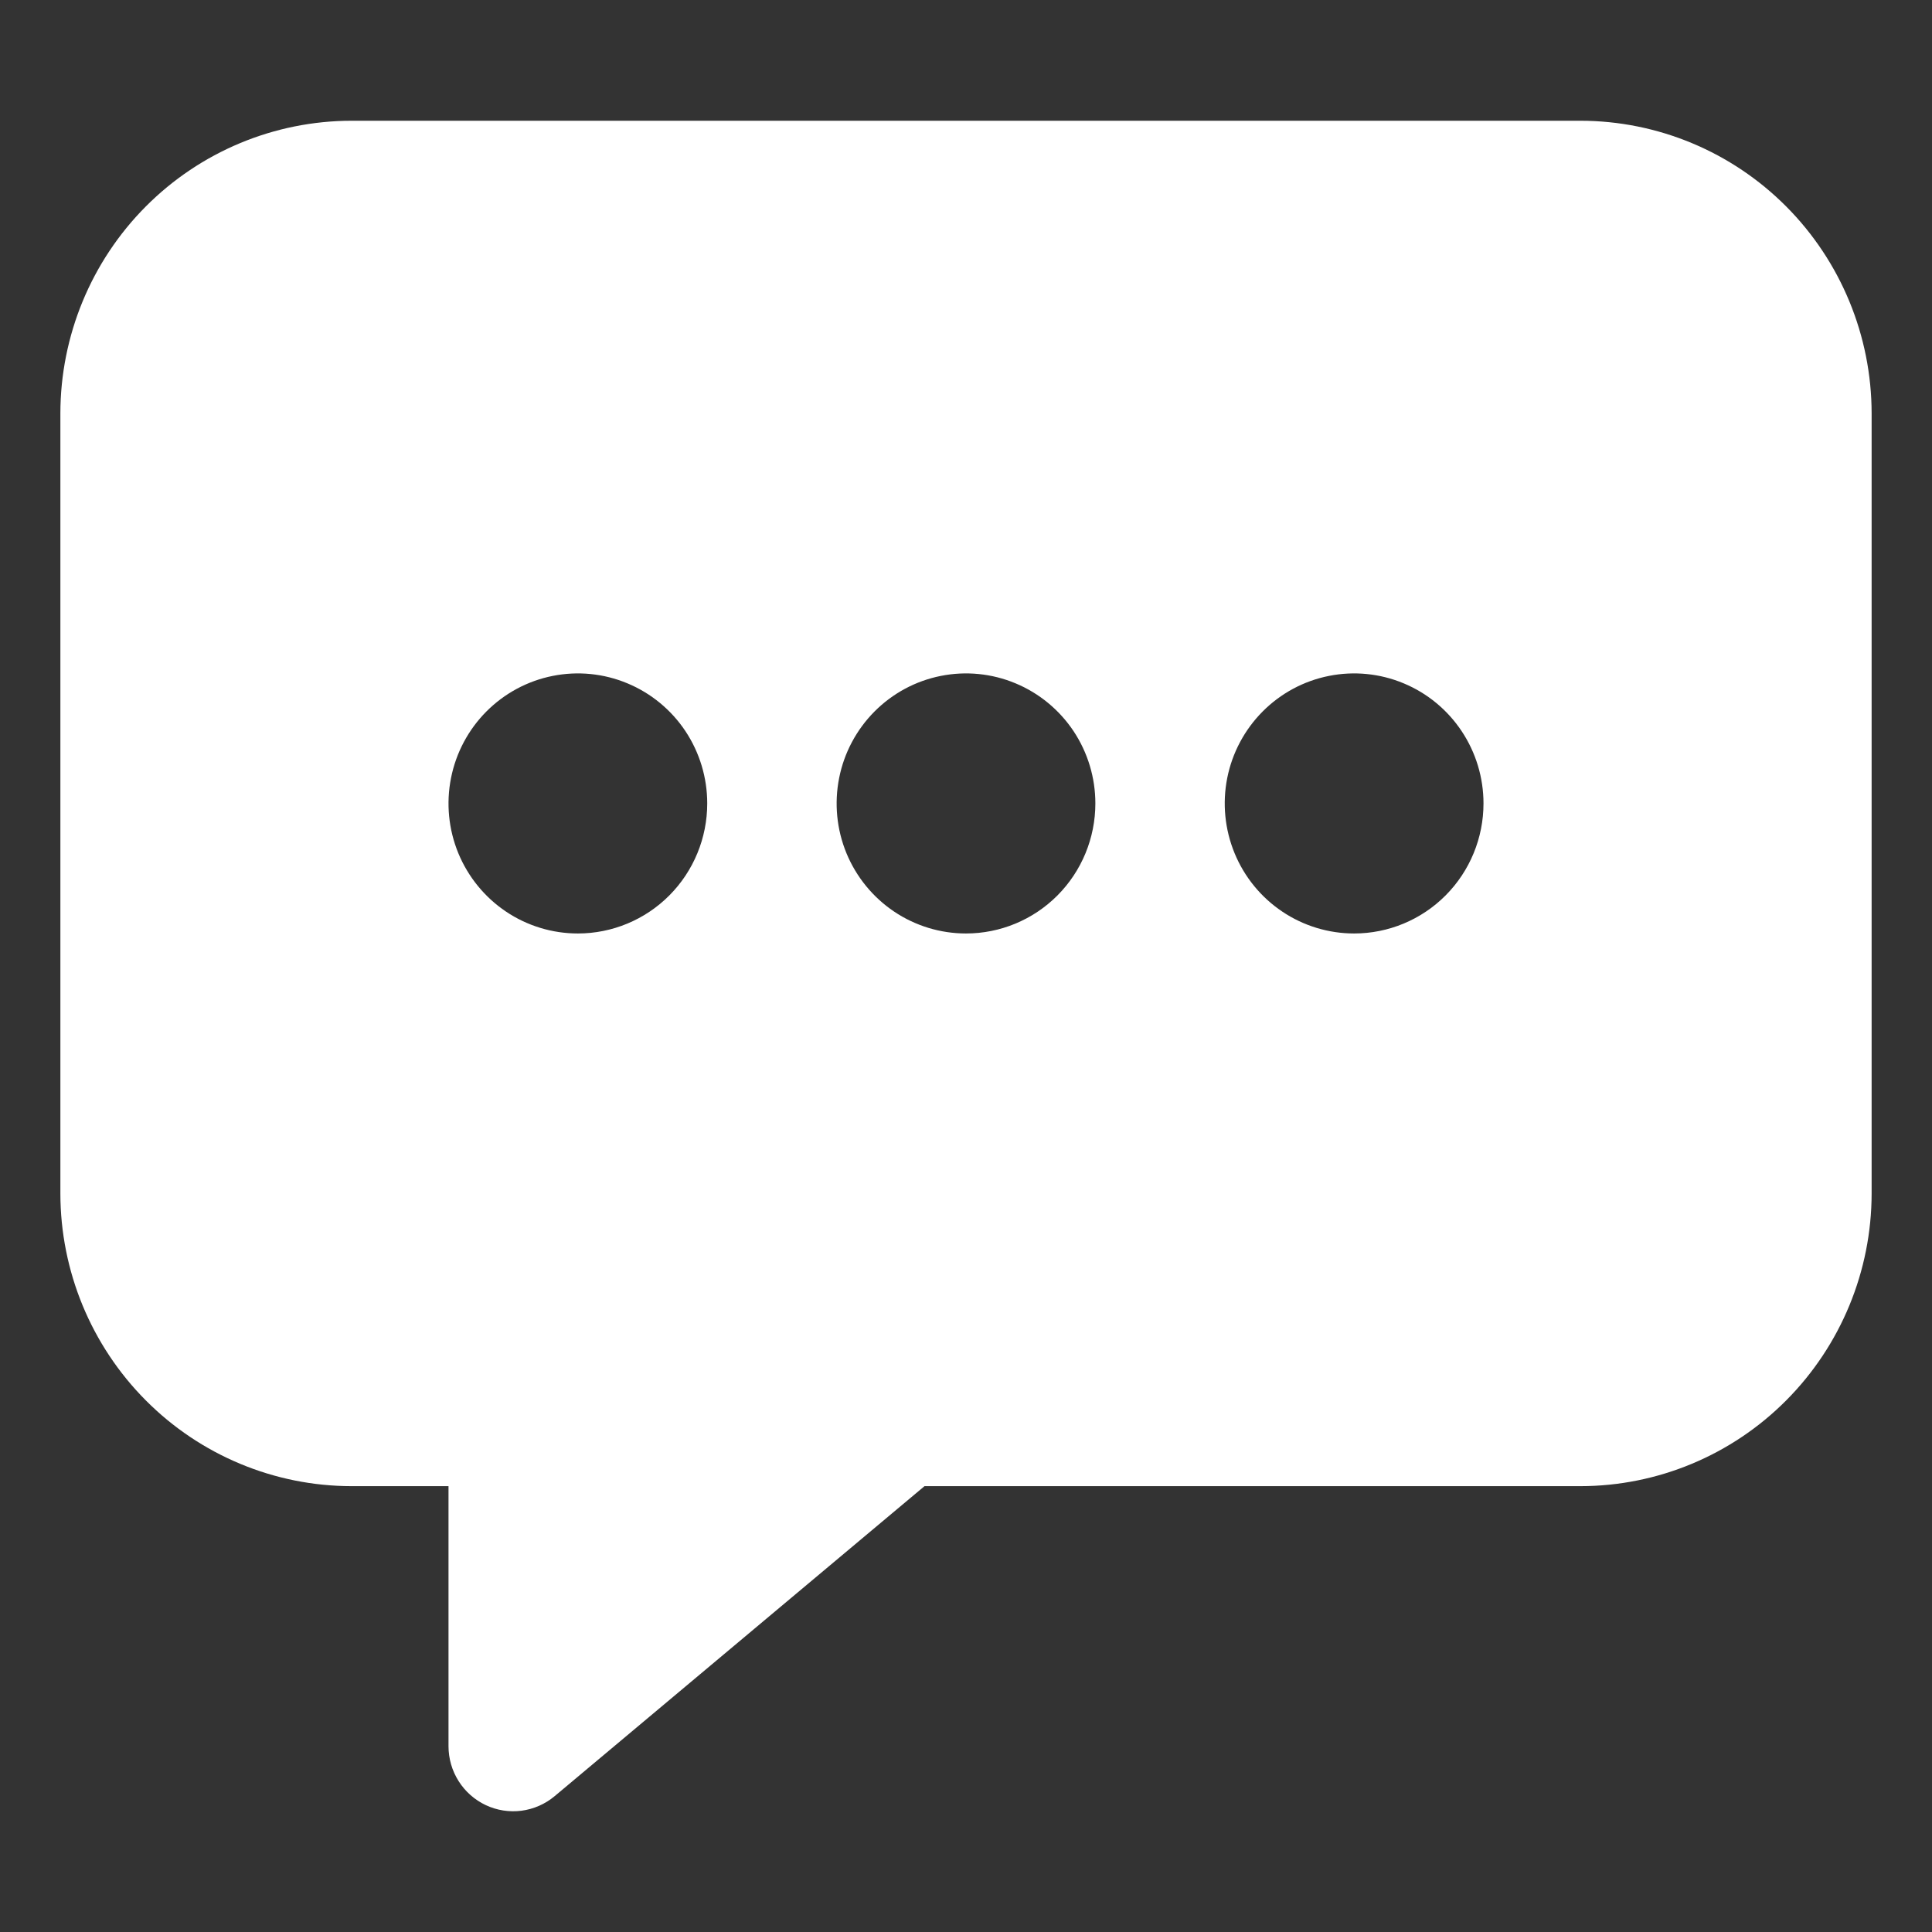 <svg width="48" height="48" viewBox="0 0 48 48" fill="none" xmlns="http://www.w3.org/2000/svg">
<rect x="0" y="0" width="48" height="48" fill="#333333" stroke="none"/>
<path d="M39.268 3H8.732C6.815 3.002 4.976 3.769 3.621 5.131C2.265 6.494 1.502 8.342 1.5 10.269V29.654C1.502 31.581 2.265 33.428 3.621 34.791C4.976 36.154 6.815 36.921 8.732 36.923H11.143V43.384C11.143 43.691 11.23 43.992 11.394 44.251C11.558 44.511 11.792 44.717 12.069 44.848C12.345 44.978 12.653 45.026 12.956 44.987C13.259 44.947 13.545 44.822 13.78 44.625L22.969 36.923H39.268C41.185 36.921 43.024 36.154 44.379 34.791C45.735 33.428 46.498 31.581 46.5 29.654V10.269C46.498 8.342 45.735 6.494 44.379 5.131C43.024 3.769 41.185 3.002 39.268 3ZM14.357 23.192C13.721 23.192 13.1 23.003 12.571 22.648C12.043 22.293 11.631 21.788 11.387 21.198C11.144 20.607 11.081 19.958 11.205 19.331C11.329 18.704 11.635 18.129 12.084 17.677C12.534 17.225 13.107 16.917 13.73 16.793C14.354 16.668 15 16.732 15.587 16.977C16.174 17.221 16.677 17.635 17.03 18.166C17.383 18.698 17.571 19.322 17.571 19.961C17.571 20.818 17.233 21.64 16.63 22.246C16.027 22.852 15.21 23.192 14.357 23.192ZM24 23.192C23.364 23.192 22.743 23.003 22.214 22.648C21.686 22.293 21.274 21.788 21.03 21.198C20.787 20.607 20.724 19.958 20.848 19.331C20.971 18.704 21.278 18.129 21.727 17.677C22.177 17.225 22.749 16.917 23.373 16.793C23.996 16.668 24.643 16.732 25.23 16.977C25.817 17.221 26.319 17.635 26.673 18.166C27.026 18.698 27.214 19.322 27.214 19.961C27.214 20.818 26.876 21.64 26.273 22.246C25.67 22.852 24.852 23.192 24 23.192ZM33.643 23.192C33.007 23.192 32.386 23.003 31.857 22.648C31.328 22.293 30.916 21.788 30.673 21.198C30.43 20.607 30.366 19.958 30.49 19.331C30.614 18.704 30.921 18.129 31.37 17.677C31.82 17.225 32.392 16.917 33.016 16.793C33.639 16.668 34.286 16.732 34.873 16.977C35.46 17.221 35.962 17.635 36.315 18.166C36.669 18.698 36.857 19.322 36.857 19.961C36.857 20.818 36.519 21.64 35.916 22.246C35.313 22.852 34.495 23.192 33.643 23.192Z" fill="white"/>
</svg>
